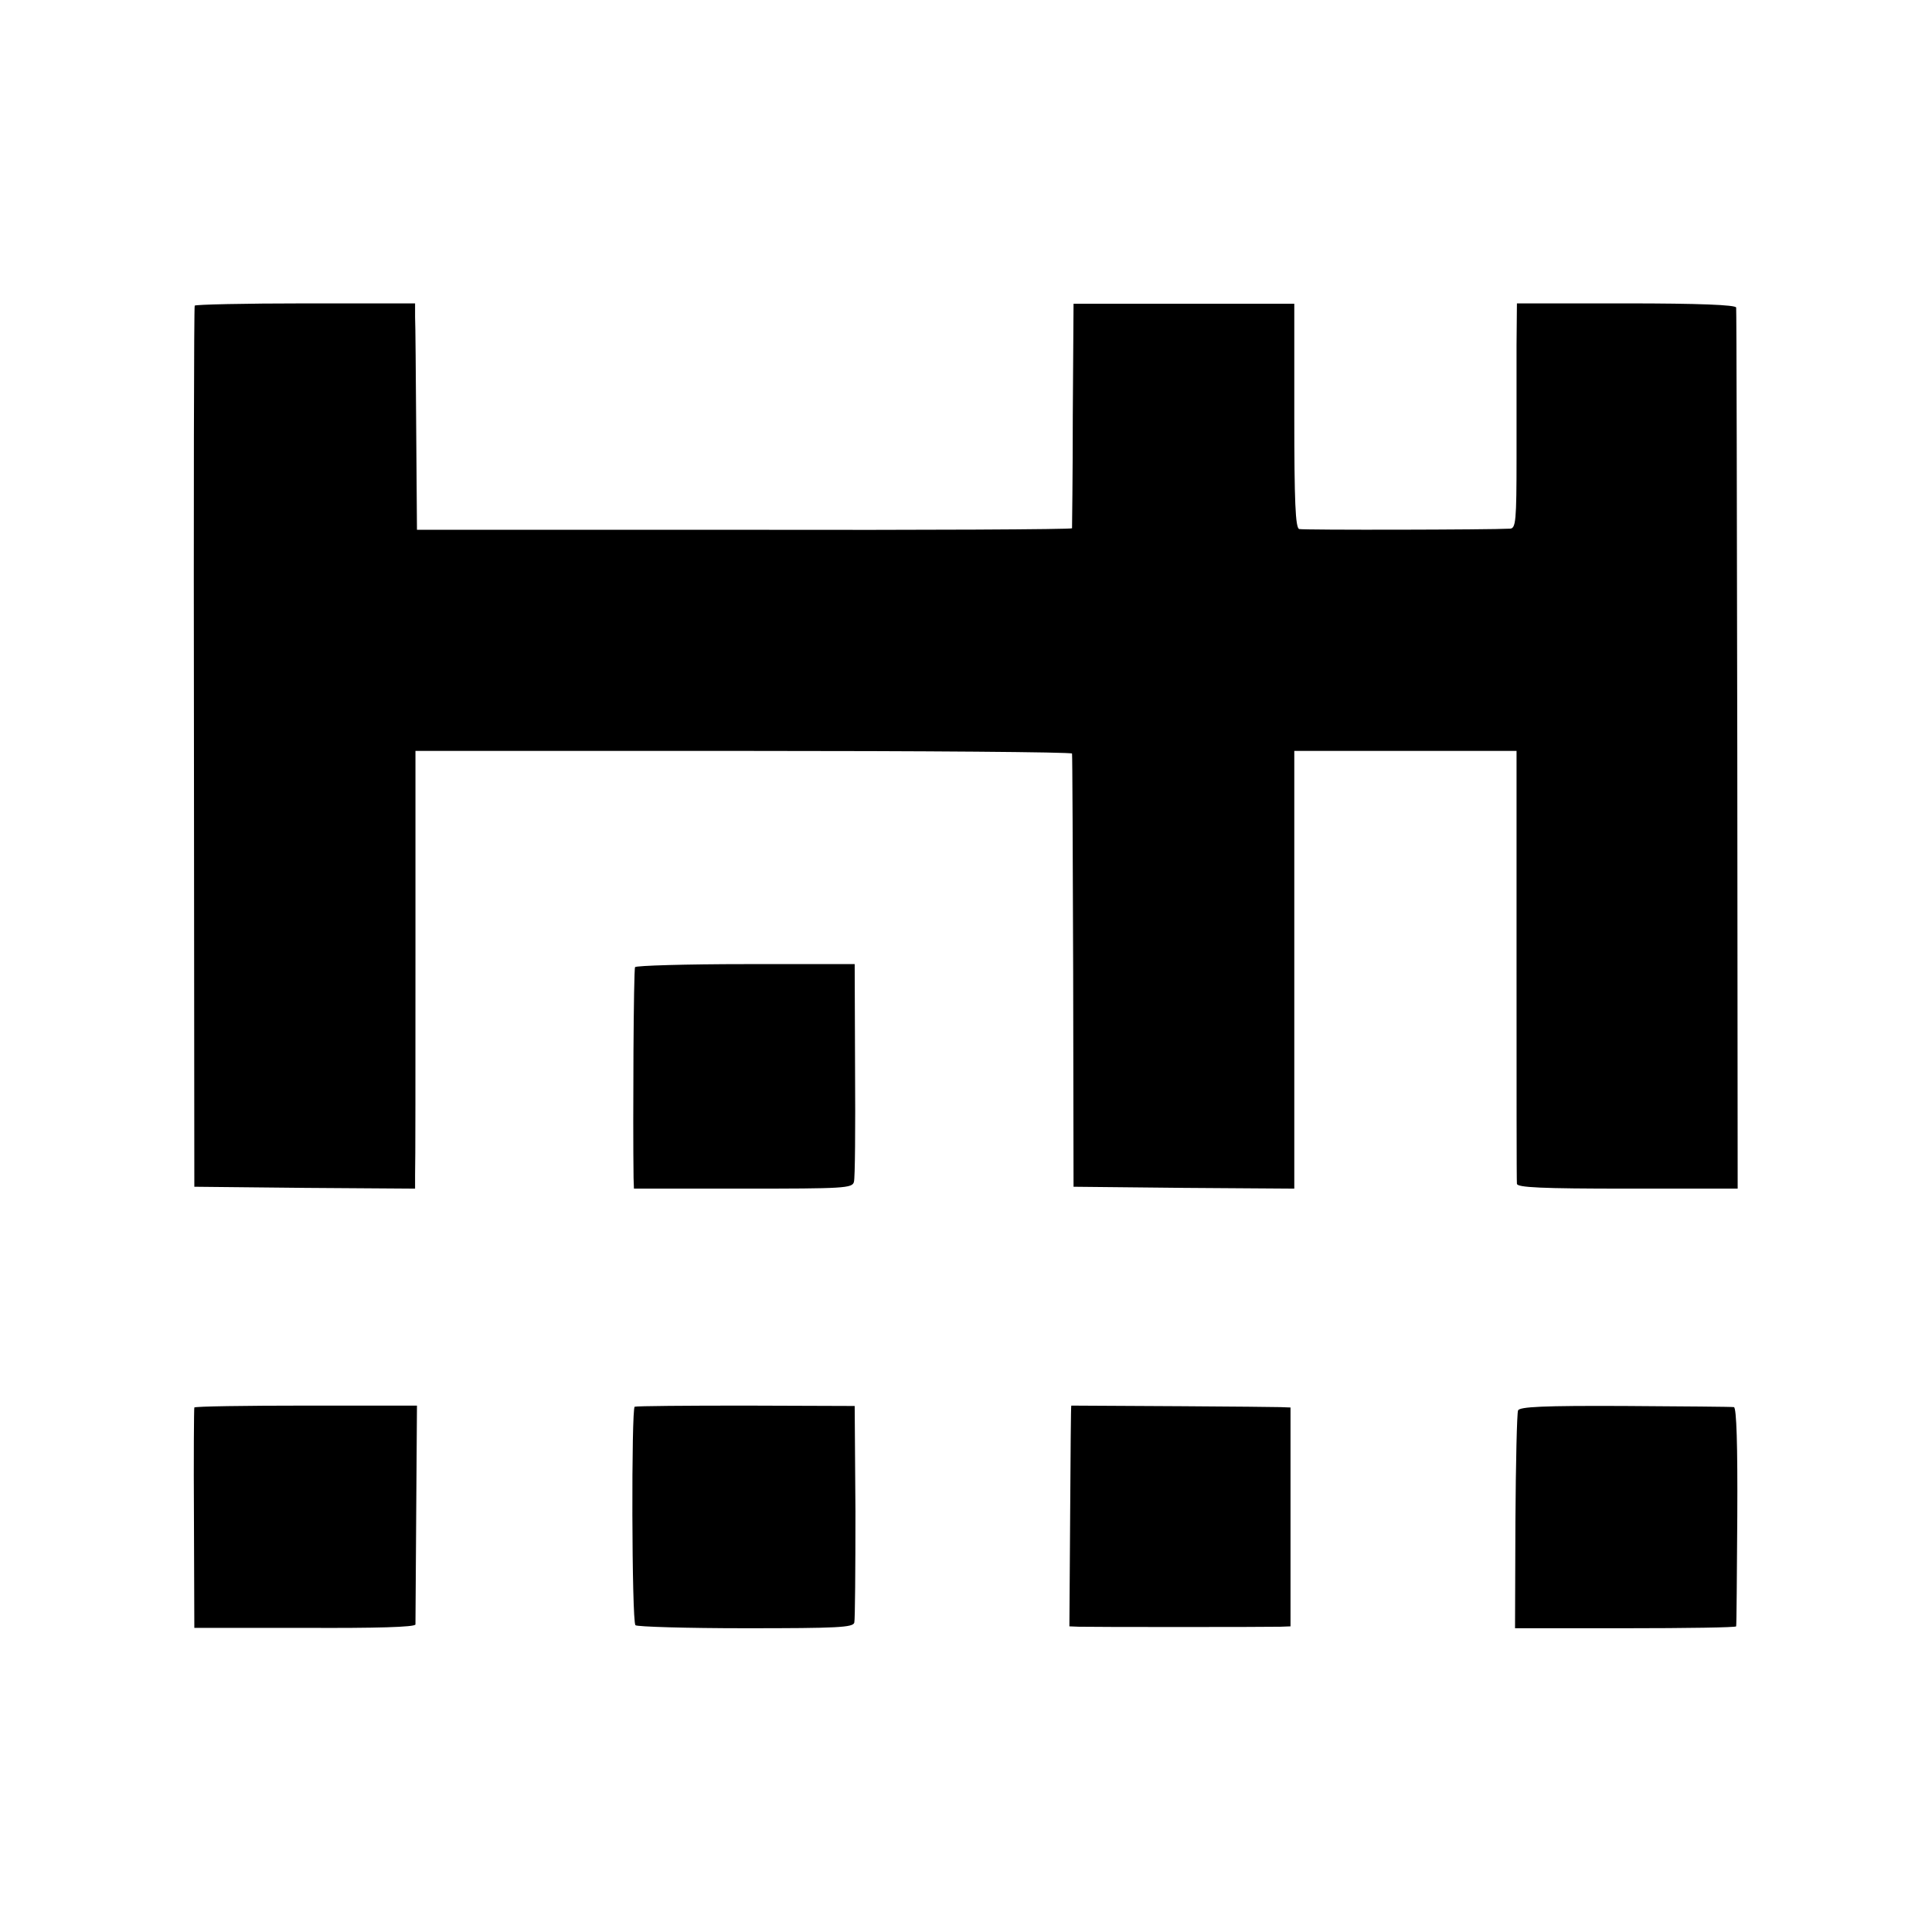 <?xml version="1.0" standalone="no"?>
<!DOCTYPE svg PUBLIC "-//W3C//DTD SVG 20010904//EN"
 "http://www.w3.org/TR/2001/REC-SVG-20010904/DTD/svg10.dtd">
<svg version="1.0" xmlns="http://www.w3.org/2000/svg"
 width="512pt" height="512pt" viewBox="0 0 512 512"
 preserveAspectRatio="xMidYMid meet">
<g transform="translate(0,512) scale(0.1,-0.1)"
fill="#000000" stroke="none">
<path d="M516 4310 c-2 -3 -3 -529 -2 -1170 l1 -1165 293 -3 292 -2 0 37 c1
21 1 282 1 581 l0 542 870 0 c478 0 869 -3 870 -7 1 -5 2 -264 3 -578 l1 -570
293 -3 292 -2 0 580 0 580 295 0 294 0 0 -567 c0 -313 0 -574 1 -580 0 -10 65
-13 293 -13 l292 0 -1 1163 c-1 639 -2 1167 -3 1172 -1 7 -99 11 -291 11
l-290 0 -1 -110 c0 -61 0 -195 0 -298 0 -169 -2 -188 -17 -189 -53 -3 -549 -4
-559 -1 -10 3 -13 72 -13 301 l0 296 -292 0 -293 0 -2 -295 c0 -162 -2 -297
-2 -300 -1 -3 -391 -5 -868 -4 l-868 0 -2 265 c-1 145 -2 280 -3 299 l0 36
-291 0 c-160 0 -292 -3 -293 -6z"/>
<path d="M1683 2557 c-4 -6 -6 -407 -4 -559 l1 -28 289 0 c268 0 290 1 294 18
3 9 4 143 3 297 l-1 280 -288 0 c-159 0 -291 -4 -294 -8z"/>
<path d="M515 1390 c-1 -3 -2 -135 -1 -294 l1 -290 293 0 c189 -1 292 2 293 9
0 5 1 138 2 295 l2 285 -293 0 c-162 0 -295 -2 -297 -5z"/>
<path d="M1682 1392 c-9 -3 -8 -569 2 -579 4 -4 135 -8 292 -8 244 0 285 2
288 15 2 8 3 141 3 295 l-2 279 -288 1 c-158 0 -290 -1 -295 -3z"/>
<path d="M2839 1395 c-1 0 -2 -132 -3 -292 l-2 -293 25 -1 c31 -1 495 -1 534
0 l27 1 0 290 0 290 -27 1 c-19 1 -490 4 -554 4z"/>
<path d="M4023 1382 c-3 -7 -6 -139 -7 -295 l-1 -282 293 0 c160 0 293 2 293
5 1 3 2 134 3 293 1 187 -2 287 -9 288 -5 1 -135 2 -289 3 -216 1 -280 -2
-283 -12z"/>
</g>
</svg>
